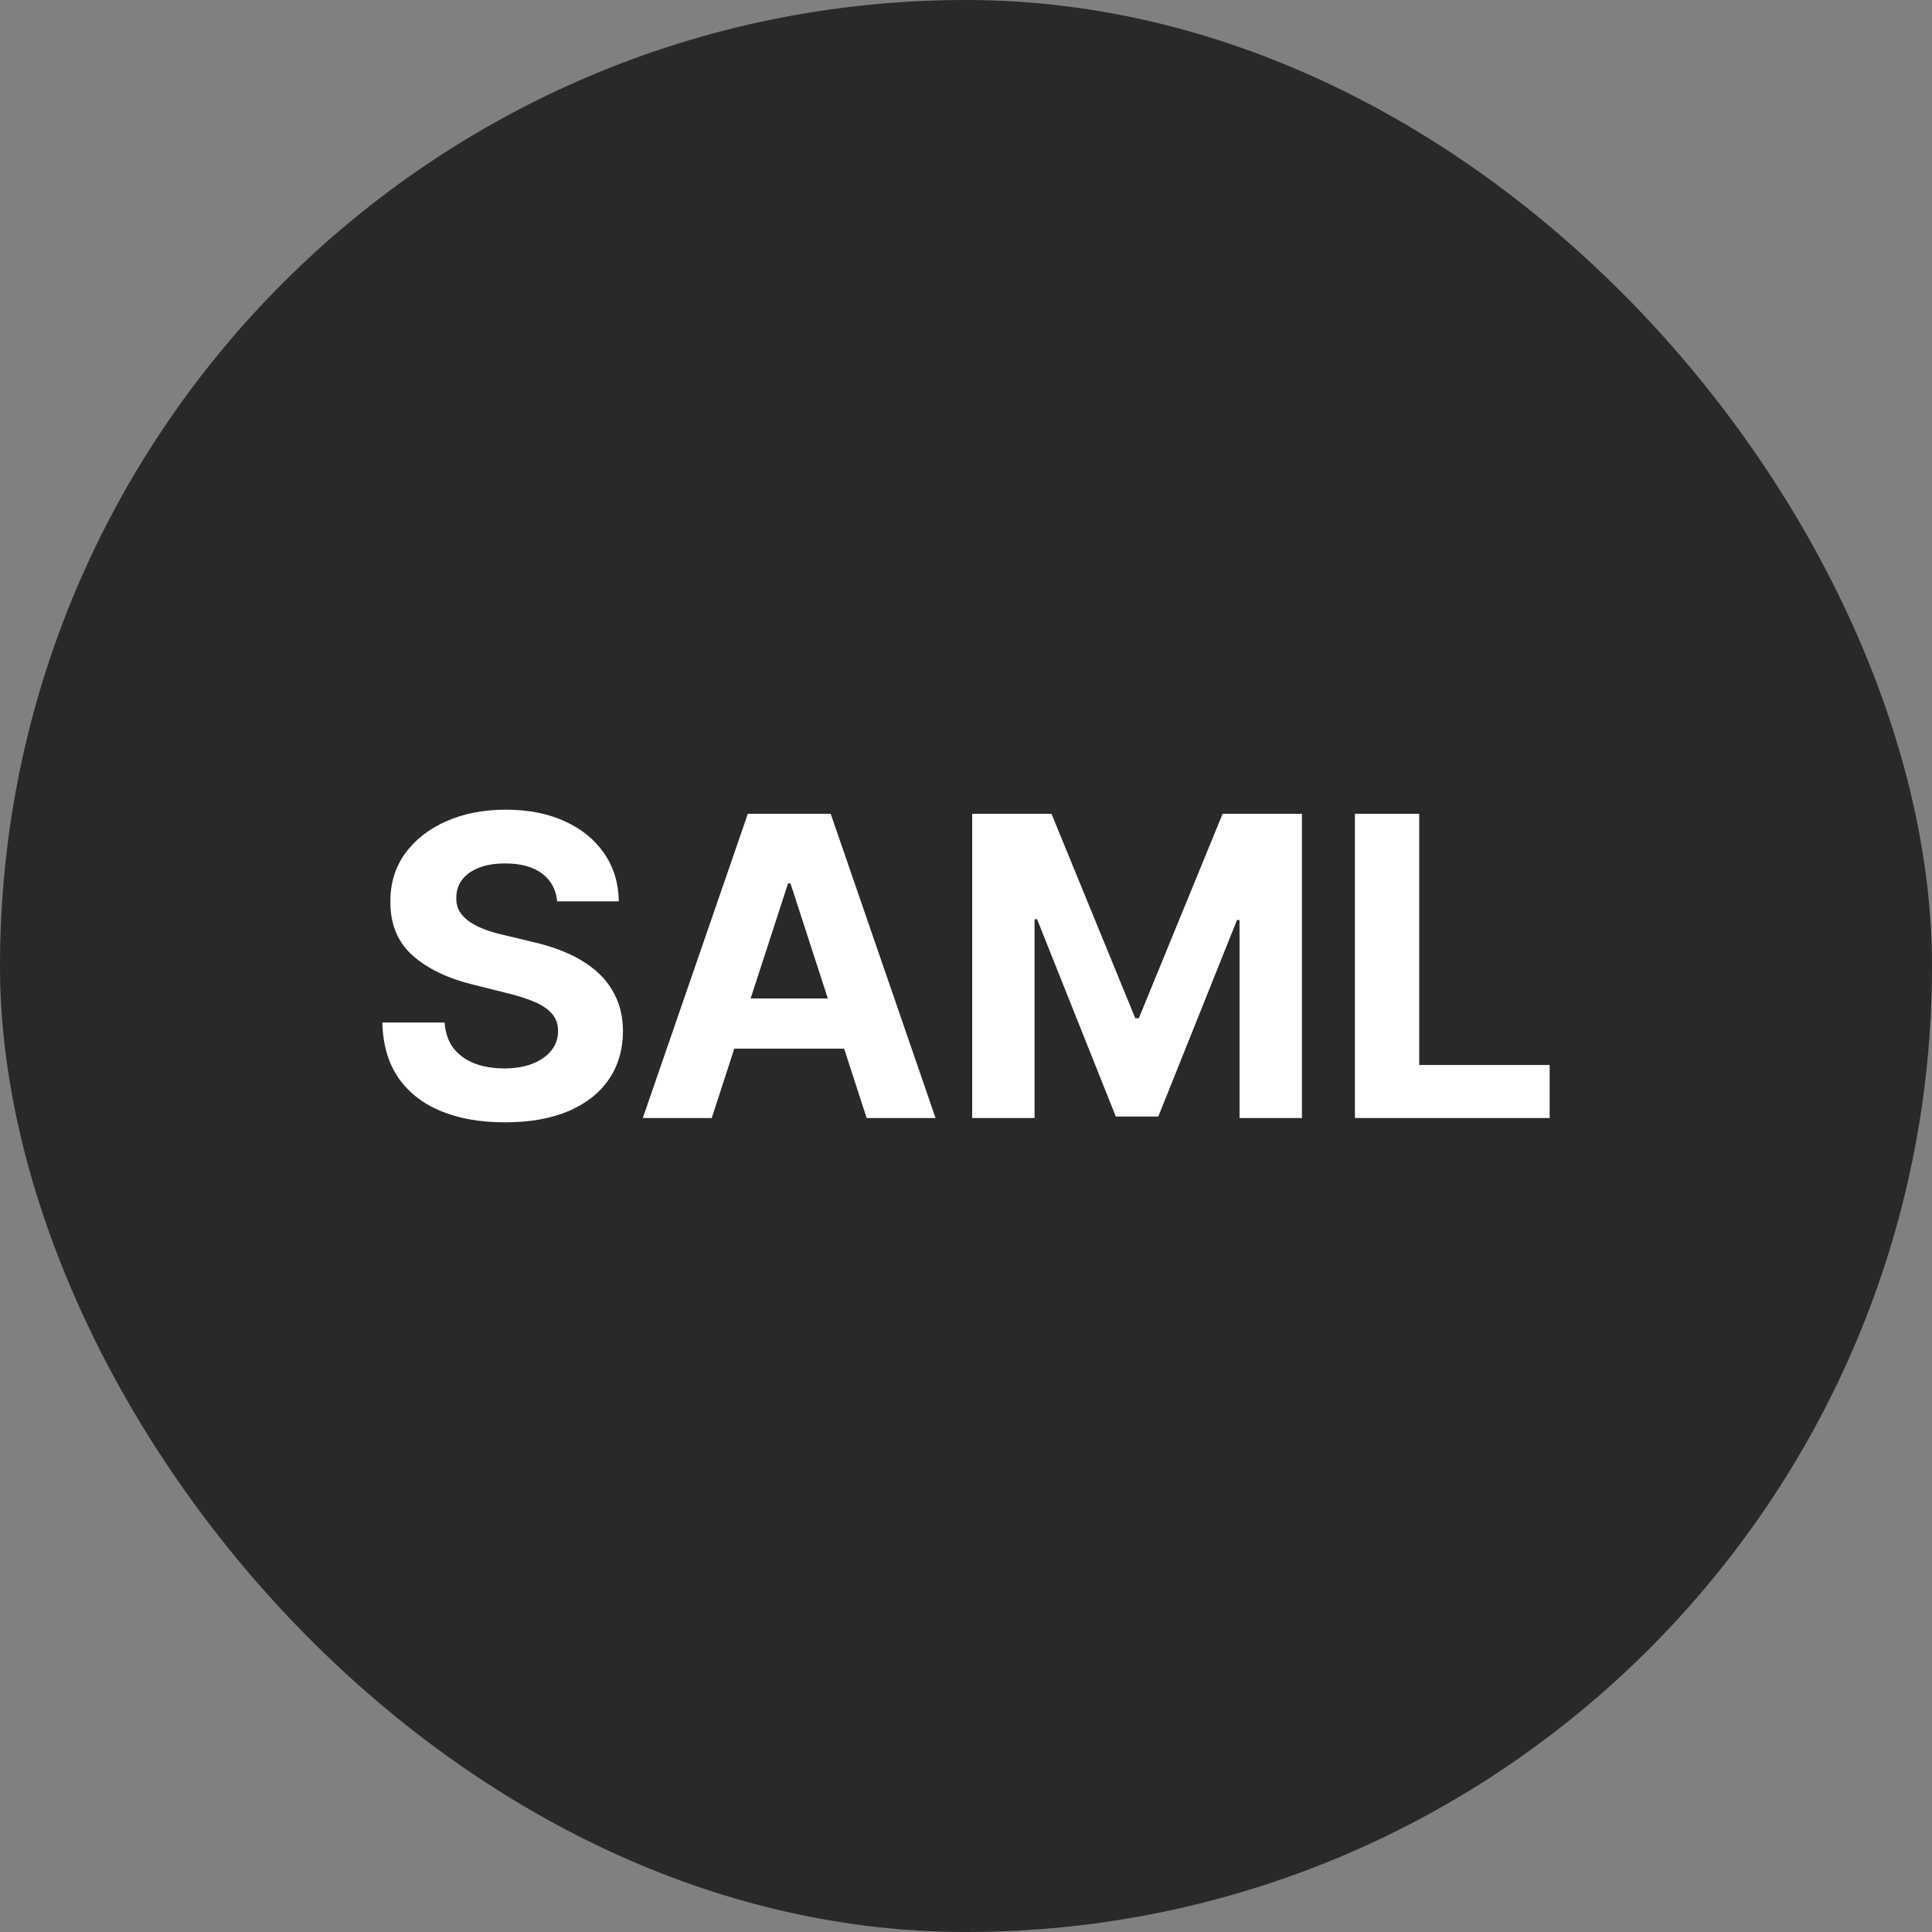 <svg width="194" height="194" viewBox="0 0 194 194" fill="none" xmlns="http://www.w3.org/2000/svg">
<rect x="0" y="0" width="194" height="194" fill="#808080" stroke="none"/>
<rect width="194" height="194" rx="97" fill="#292929"/>
<path d="M55.949 90.505C55.83 89.302 55.318 88.367 54.413 87.701C53.508 87.034 52.28 86.701 50.729 86.701C49.675 86.701 48.785 86.85 48.059 87.149C47.333 87.437 46.776 87.84 46.389 88.357C46.011 88.874 45.822 89.461 45.822 90.117C45.802 90.664 45.916 91.141 46.165 91.549C46.423 91.956 46.776 92.309 47.224 92.608C47.671 92.896 48.188 93.15 48.775 93.368C49.362 93.577 49.988 93.756 50.654 93.905L53.398 94.561C54.731 94.86 55.954 95.257 57.068 95.755C58.181 96.252 59.146 96.863 59.961 97.589C60.776 98.315 61.408 99.17 61.855 100.155C62.313 101.139 62.546 102.267 62.556 103.54C62.546 105.409 62.069 107.03 61.124 108.402C60.19 109.765 58.837 110.824 57.068 111.579C55.308 112.325 53.185 112.698 50.699 112.698C48.233 112.698 46.085 112.32 44.256 111.564C42.436 110.809 41.014 109.69 39.99 108.208C38.976 106.717 38.444 104.873 38.394 102.675H44.644C44.713 103.699 45.007 104.554 45.523 105.24C46.05 105.917 46.752 106.429 47.627 106.777C48.511 107.115 49.511 107.284 50.624 107.284C51.718 107.284 52.668 107.125 53.473 106.807C54.288 106.488 54.92 106.046 55.367 105.479C55.815 104.912 56.038 104.261 56.038 103.525C56.038 102.839 55.835 102.262 55.427 101.795C55.029 101.328 54.443 100.93 53.667 100.602C52.901 100.274 51.962 99.975 50.848 99.707L47.522 98.872C44.947 98.245 42.913 97.266 41.422 95.934C39.931 94.601 39.19 92.806 39.2 90.549C39.19 88.7 39.682 87.084 40.676 85.702C41.681 84.32 43.058 83.241 44.808 82.466C46.558 81.69 48.546 81.302 50.773 81.302C53.041 81.302 55.019 81.69 56.71 82.466C58.41 83.241 59.732 84.32 60.677 85.702C61.622 87.084 62.109 88.685 62.139 90.505H55.949Z" fill="white"/>
<path d="M71.468 112.265H64.547L75.092 81.72H83.415L93.944 112.265H87.024L79.373 88.7H79.134L71.468 112.265ZM71.035 100.259H87.382V105.3H71.035V100.259Z" fill="white"/>
<path d="M97.621 81.72H105.585L113.997 102.243H114.355L122.767 81.72H130.732V112.265H124.467V92.384H124.214L116.309 112.116H112.043L104.139 92.309H103.885V112.265H97.621V81.72Z" fill="white"/>
<path d="M136.052 112.265V81.72H142.511V106.941H155.606V112.265H136.052Z" fill="white"/>
</svg>
